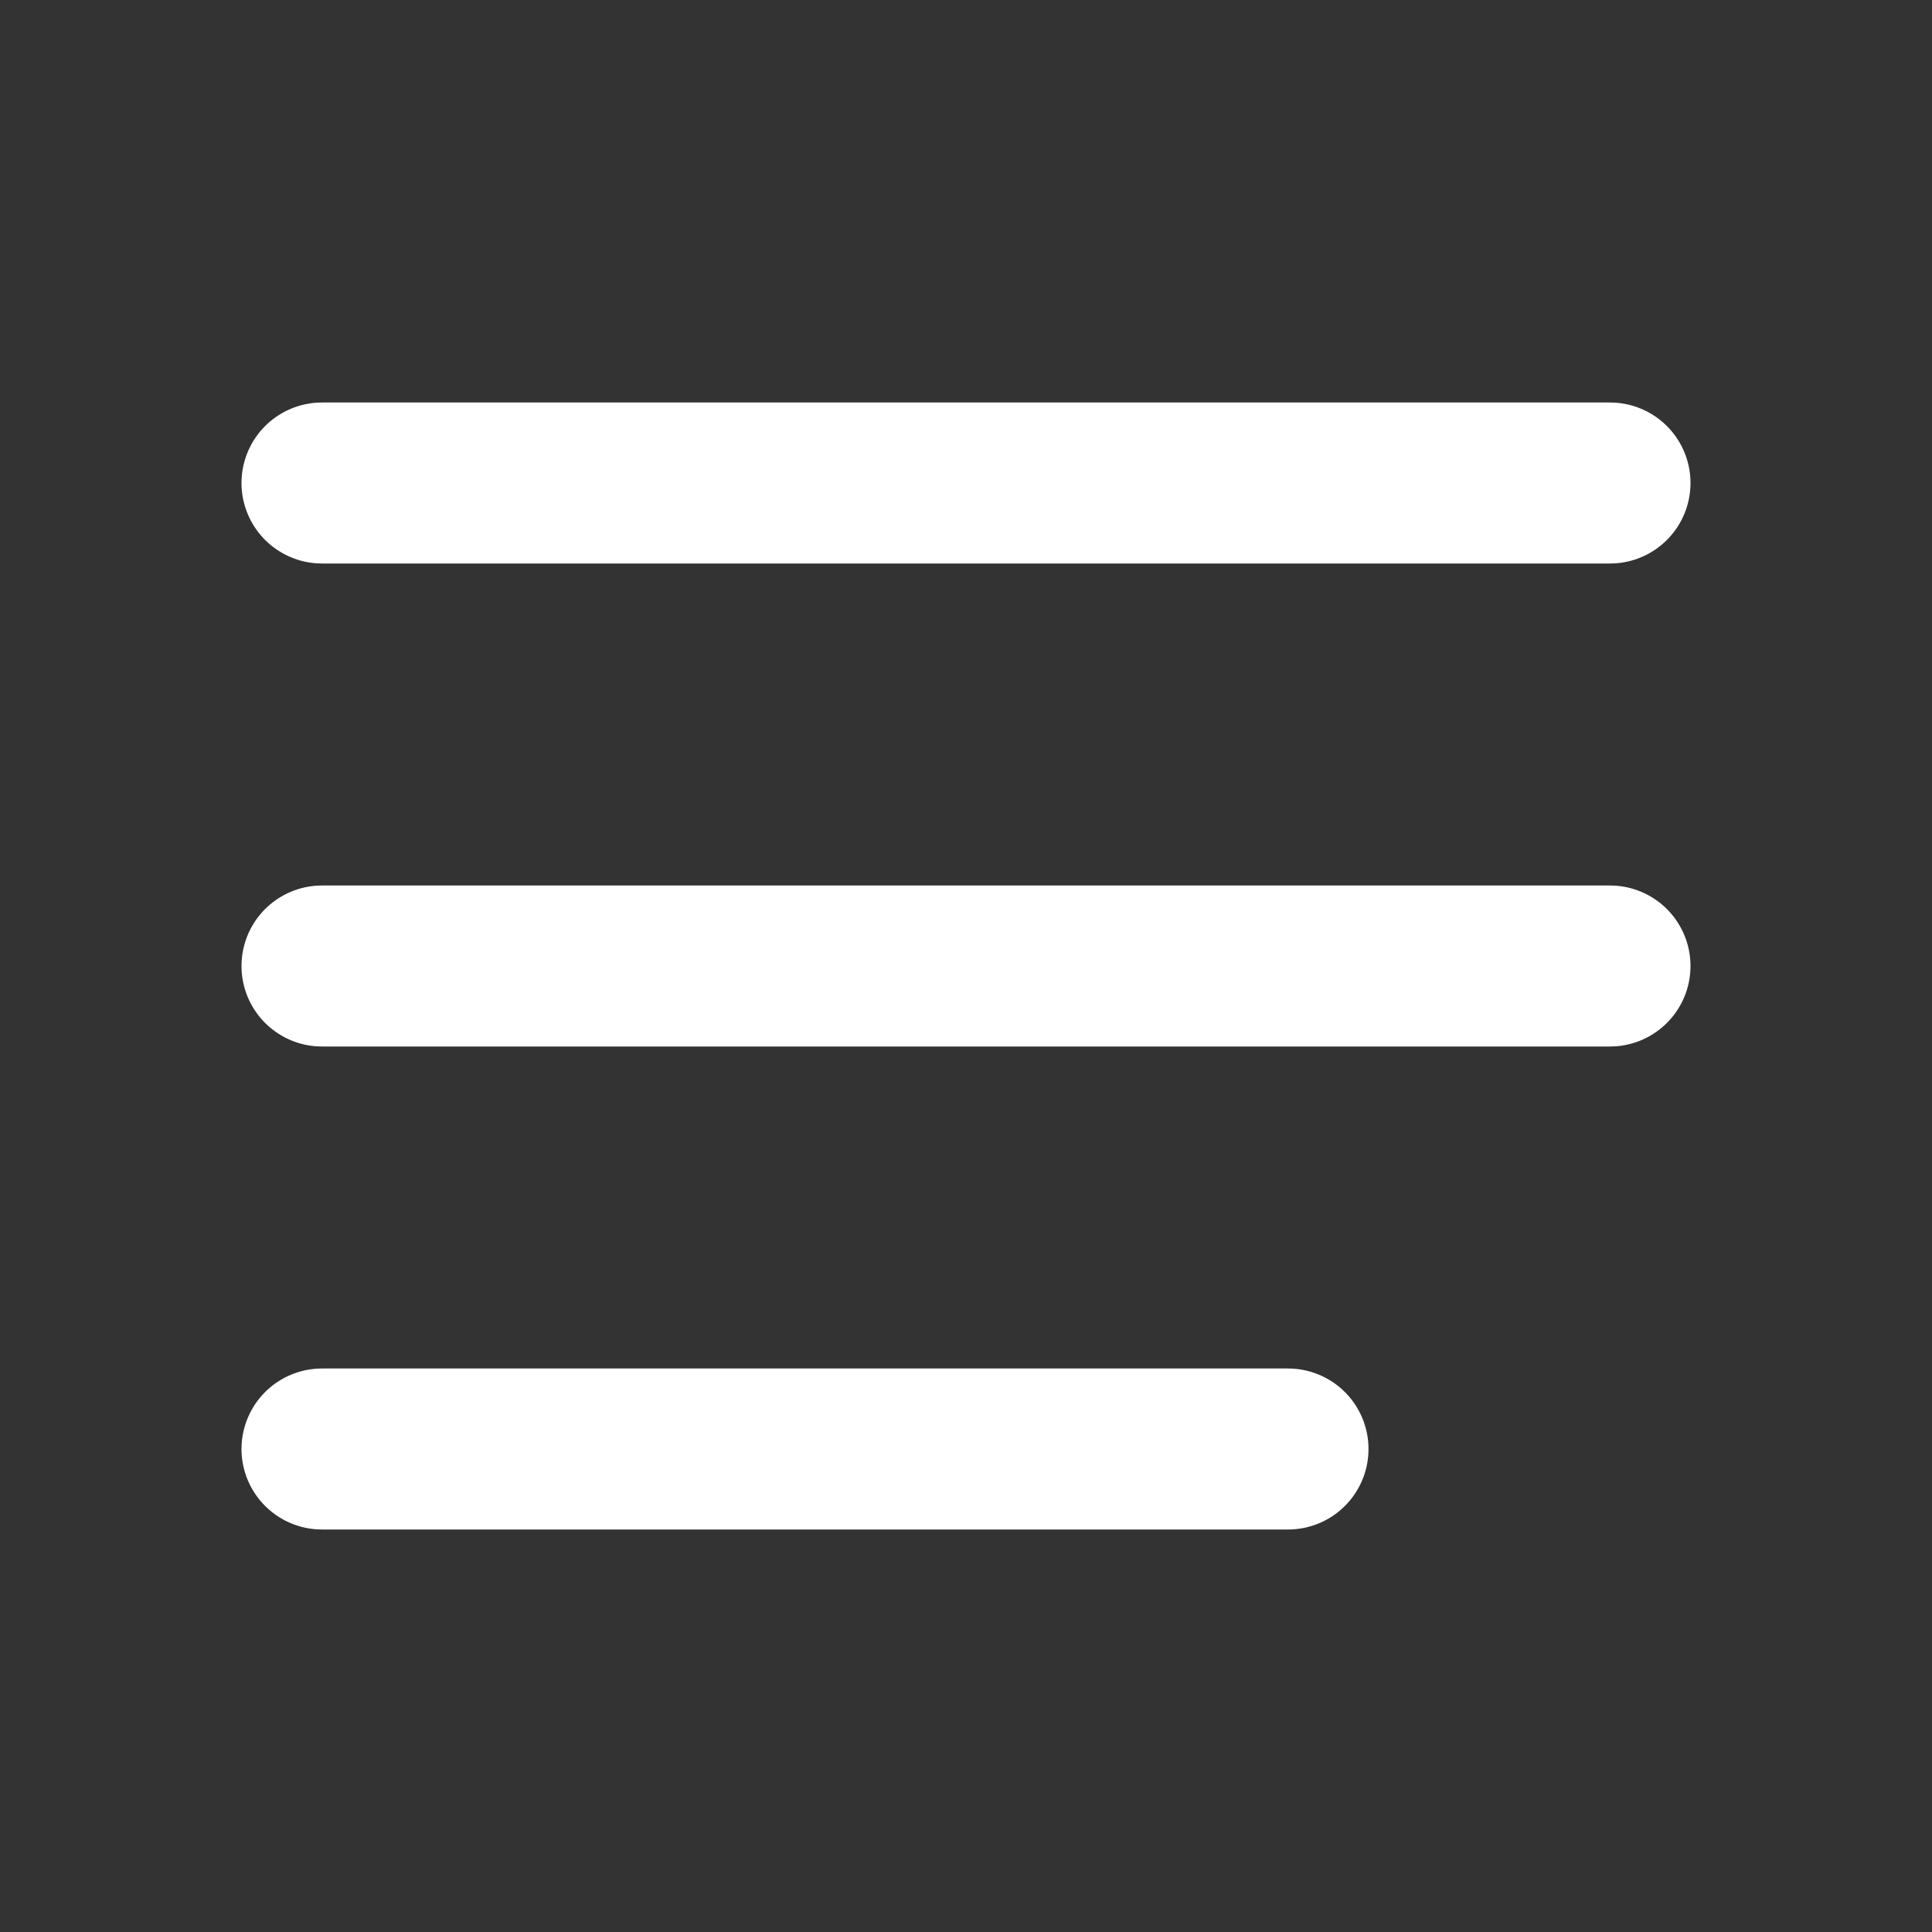 <svg width="24" height="24" viewBox="0 0 24 24" fill="none" xmlns="http://www.w3.org/2000/svg">
<rect x="0" y="0" width="24" height="24" fill="#333333" stroke="none"/>
<g id="tabler:align-justified">
<path id="Vector" d="M4 6H20M4 12H20M4 18H16" stroke="white" stroke-width="2" stroke-linecap="round" stroke-linejoin="round"/>
</g>
</svg>
